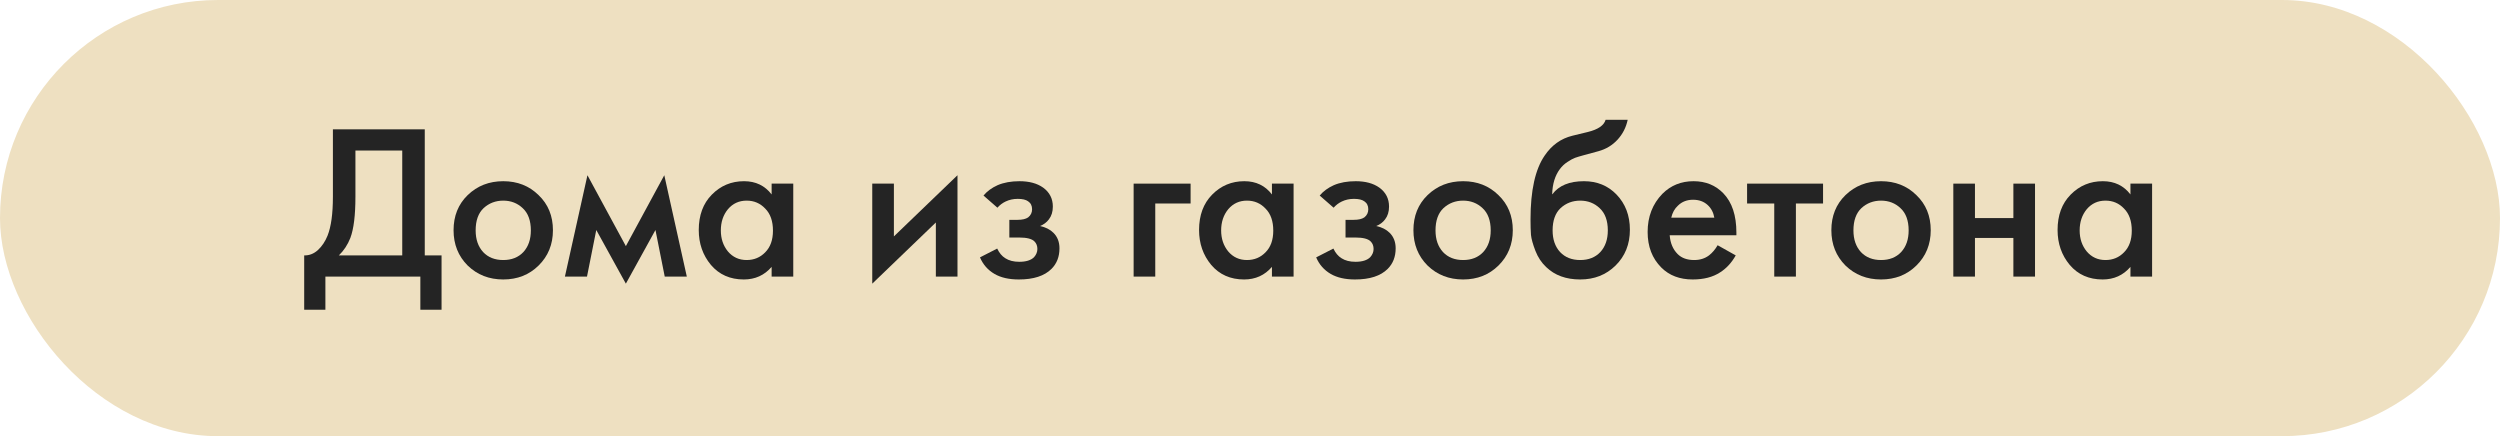 <?xml version="1.0" encoding="UTF-8"?> <svg xmlns="http://www.w3.org/2000/svg" width="235" height="41" viewBox="0 0 235 41" fill="none"> <rect width="235" height="41" rx="20.5" fill="#EEE0C1"></rect> <path d="M31.293 12.155H39.928V24.007H41.506V29.114H39.513V26H30.587V29.114H28.594V24.007C29.065 24.021 29.494 23.855 29.881 23.509C30.269 23.149 30.573 22.693 30.795 22.139C31.127 21.295 31.293 20.084 31.293 18.506V12.155ZM33.41 14.147V18.506C33.41 20.236 33.251 21.523 32.933 22.367C32.684 23.004 32.324 23.551 31.853 24.007H37.811V14.147H33.41Z" fill="#242424"></path> <path d="M43.963 18.34C44.863 17.469 45.977 17.033 47.305 17.033C48.634 17.033 49.741 17.469 50.626 18.34C51.526 19.198 51.976 20.299 51.976 21.641C51.976 22.969 51.526 24.076 50.626 24.962C49.741 25.834 48.634 26.27 47.305 26.27C45.977 26.27 44.863 25.834 43.963 24.962C43.078 24.076 42.635 22.969 42.635 21.641C42.635 20.299 43.078 19.198 43.963 18.34ZM45.416 23.696C45.887 24.194 46.516 24.443 47.305 24.443C48.094 24.443 48.724 24.194 49.194 23.696C49.665 23.184 49.9 22.506 49.9 21.662C49.9 20.735 49.644 20.036 49.132 19.565C48.634 19.095 48.025 18.859 47.305 18.859C46.586 18.859 45.97 19.095 45.458 19.565C44.96 20.036 44.711 20.735 44.711 21.662C44.711 22.506 44.946 23.184 45.416 23.696Z" fill="#242424"></path> <path d="M53.102 26L55.22 16.472L58.831 23.136L62.443 16.472L64.561 26H62.485L61.613 21.62L58.831 26.664L56.05 21.62L55.178 26H53.102Z" fill="#242424"></path> <path d="M72.533 18.278V17.261H74.567V26H72.533V25.087C71.855 25.875 70.983 26.27 69.918 26.27C68.631 26.27 67.6 25.813 66.825 24.9C66.064 23.986 65.683 22.893 65.683 21.62C65.683 20.236 66.091 19.129 66.908 18.299C67.738 17.455 68.748 17.033 69.939 17.033C71.032 17.033 71.897 17.448 72.533 18.278ZM70.188 18.859C69.468 18.859 68.88 19.129 68.423 19.669C67.98 20.209 67.759 20.873 67.759 21.662C67.759 22.437 67.98 23.094 68.423 23.634C68.88 24.173 69.468 24.443 70.188 24.443C70.879 24.443 71.461 24.201 71.931 23.717C72.415 23.232 72.658 22.554 72.658 21.682C72.658 20.783 72.415 20.091 71.931 19.607C71.461 19.108 70.879 18.859 70.188 18.859Z" fill="#242424"></path> <path d="M81.992 17.261H84.026V22.222L90.004 16.472V26H87.97V20.914L81.992 26.664V17.261Z" fill="#242424"></path> <path d="M93.757 19.524L92.449 18.382C92.781 17.981 93.224 17.655 93.777 17.406C94.359 17.157 95.044 17.033 95.832 17.033C96.746 17.033 97.486 17.233 98.053 17.635C98.662 18.078 98.967 18.672 98.967 19.42C98.967 19.904 98.842 20.305 98.593 20.624C98.386 20.901 98.109 21.108 97.763 21.247C98.289 21.357 98.711 21.572 99.029 21.89C99.403 22.264 99.59 22.748 99.59 23.343C99.59 24.132 99.341 24.775 98.842 25.273C98.178 25.938 97.154 26.27 95.77 26.27C94.843 26.27 94.082 26.097 93.487 25.751C92.864 25.391 92.407 24.872 92.117 24.194L93.736 23.364C93.93 23.779 94.186 24.083 94.504 24.277C94.85 24.499 95.286 24.609 95.812 24.609C96.448 24.609 96.912 24.464 97.203 24.173C97.41 23.938 97.514 23.682 97.514 23.405C97.514 23.115 97.424 22.879 97.244 22.7C97.009 22.451 96.524 22.326 95.791 22.326H94.878V20.665H95.646C96.088 20.665 96.421 20.589 96.642 20.437C96.891 20.243 97.016 19.987 97.016 19.669C97.016 19.337 96.891 19.088 96.642 18.922C96.434 18.769 96.109 18.693 95.666 18.693C95.251 18.693 94.871 18.776 94.525 18.942C94.234 19.081 93.978 19.274 93.757 19.524Z" fill="#242424"></path> <path d="M106.561 26V17.261H111.916V19.129H108.595V26H106.561Z" fill="#242424"></path> <path d="M119.562 18.278V17.261H121.597V26H119.562V25.087C118.884 25.875 118.013 26.27 116.947 26.27C115.66 26.27 114.629 25.813 113.854 24.9C113.093 23.986 112.712 22.893 112.712 21.62C112.712 20.236 113.121 19.129 113.937 18.299C114.767 17.455 115.778 17.033 116.968 17.033C118.061 17.033 118.926 17.448 119.562 18.278ZM117.217 18.859C116.497 18.859 115.909 19.129 115.452 19.669C115.01 20.209 114.788 20.873 114.788 21.662C114.788 22.437 115.01 23.094 115.452 23.634C115.909 24.173 116.497 24.443 117.217 24.443C117.909 24.443 118.49 24.201 118.96 23.717C119.445 23.232 119.687 22.554 119.687 21.682C119.687 20.783 119.445 20.091 118.96 19.607C118.49 19.108 117.909 18.859 117.217 18.859Z" fill="#242424"></path> <path d="M125.36 19.524L124.052 18.382C124.384 17.981 124.827 17.655 125.38 17.406C125.962 17.157 126.647 17.033 127.435 17.033C128.349 17.033 129.089 17.233 129.656 17.635C130.265 18.078 130.57 18.672 130.57 19.42C130.57 19.904 130.445 20.305 130.196 20.624C129.989 20.901 129.712 21.108 129.366 21.247C129.892 21.357 130.314 21.572 130.632 21.89C131.006 22.264 131.192 22.748 131.192 23.343C131.192 24.132 130.943 24.775 130.445 25.273C129.781 25.938 128.757 26.27 127.373 26.27C126.446 26.27 125.685 26.097 125.09 25.751C124.467 25.391 124.01 24.872 123.72 24.194L125.339 23.364C125.533 23.779 125.789 24.083 126.107 24.277C126.453 24.499 126.889 24.609 127.415 24.609C128.051 24.609 128.515 24.464 128.805 24.173C129.013 23.938 129.117 23.682 129.117 23.405C129.117 23.115 129.027 22.879 128.847 22.7C128.612 22.451 128.127 22.326 127.394 22.326H126.48V20.665H127.249C127.691 20.665 128.023 20.589 128.245 20.437C128.494 20.243 128.619 19.987 128.619 19.669C128.619 19.337 128.494 19.088 128.245 18.922C128.037 18.769 127.712 18.693 127.269 18.693C126.854 18.693 126.474 18.776 126.128 18.942C125.837 19.081 125.581 19.274 125.36 19.524Z" fill="#242424"></path> <path d="M134.191 18.34C135.09 17.469 136.204 17.033 137.533 17.033C138.861 17.033 139.968 17.469 140.854 18.34C141.753 19.198 142.203 20.299 142.203 21.641C142.203 22.969 141.753 24.076 140.854 24.962C139.968 25.834 138.861 26.27 137.533 26.27C136.204 26.27 135.09 25.834 134.191 24.962C133.305 24.076 132.862 22.969 132.862 21.641C132.862 20.299 133.305 19.198 134.191 18.34ZM135.644 23.696C136.114 24.194 136.744 24.443 137.533 24.443C138.321 24.443 138.951 24.194 139.421 23.696C139.892 23.184 140.127 22.506 140.127 21.662C140.127 20.735 139.871 20.036 139.359 19.565C138.861 19.095 138.252 18.859 137.533 18.859C136.813 18.859 136.197 19.095 135.685 19.565C135.187 20.036 134.938 20.735 134.938 21.662C134.938 22.506 135.173 23.184 135.644 23.696Z" fill="#242424"></path> <path d="M150.927 11.262H153.003C152.85 11.982 152.532 12.604 152.048 13.13C151.564 13.656 150.968 14.016 150.263 14.21L148.893 14.583C148.533 14.68 148.256 14.763 148.062 14.832C147.869 14.902 147.626 15.033 147.336 15.227C147.059 15.407 146.824 15.628 146.63 15.891C146.173 16.5 145.931 17.289 145.904 18.257H145.924C146.533 17.441 147.523 17.033 148.893 17.033C150.124 17.033 151.141 17.448 151.944 18.278C152.788 19.15 153.21 20.257 153.21 21.599C153.21 22.956 152.761 24.076 151.861 24.962C150.975 25.834 149.868 26.27 148.54 26.27C147.211 26.27 146.146 25.882 145.343 25.107C144.9 24.692 144.561 24.18 144.326 23.571C144.091 22.962 143.952 22.464 143.911 22.077C143.883 21.675 143.869 21.191 143.869 20.624C143.869 17.911 144.312 15.912 145.198 14.625C145.862 13.642 146.734 13.02 147.813 12.757L149.266 12.404C150.221 12.168 150.775 11.788 150.927 11.262ZM146.651 23.696C147.121 24.194 147.751 24.443 148.54 24.443C149.329 24.443 149.958 24.194 150.429 23.696C150.899 23.184 151.135 22.506 151.135 21.662C151.135 20.735 150.878 20.036 150.366 19.565C149.868 19.095 149.259 18.859 148.54 18.859C147.82 18.859 147.204 19.095 146.692 19.565C146.194 20.036 145.945 20.735 145.945 21.662C145.945 22.506 146.18 23.184 146.651 23.696Z" fill="#242424"></path> <path d="M161.457 23.052L163.159 24.007C162.771 24.699 162.28 25.232 161.685 25.606C161.007 26.049 160.149 26.27 159.111 26.27C157.893 26.27 156.911 25.896 156.164 25.149C155.306 24.291 154.877 23.177 154.877 21.807C154.877 20.368 155.34 19.171 156.267 18.216C157.056 17.427 158.032 17.033 159.194 17.033C160.329 17.033 161.263 17.413 161.997 18.174C162.813 19.018 163.221 20.25 163.221 21.869V22.118H156.952C157.008 22.852 157.257 23.44 157.7 23.883C158.073 24.256 158.592 24.443 159.256 24.443C159.796 24.443 160.26 24.298 160.647 24.007C160.966 23.758 161.235 23.44 161.457 23.052ZM157.098 20.458H161.145C161.062 19.973 160.855 19.579 160.523 19.274C160.163 18.942 159.706 18.776 159.153 18.776C158.571 18.776 158.094 18.963 157.72 19.337C157.416 19.614 157.208 19.987 157.098 20.458Z" fill="#242424"></path> <path d="M171.367 19.129H168.814V26H166.78V19.129H164.226V17.261H171.367V19.129Z" fill="#242424"></path> <path d="M173.476 18.34C174.376 17.469 175.49 17.033 176.818 17.033C178.147 17.033 179.254 17.469 180.139 18.34C181.039 19.198 181.489 20.299 181.489 21.641C181.489 22.969 181.039 24.076 180.139 24.962C179.254 25.834 178.147 26.27 176.818 26.27C175.49 26.27 174.376 25.834 173.476 24.962C172.591 24.076 172.148 22.969 172.148 21.641C172.148 20.299 172.591 19.198 173.476 18.34ZM174.929 23.696C175.4 24.194 176.029 24.443 176.818 24.443C177.607 24.443 178.237 24.194 178.707 23.696C179.178 23.184 179.413 22.506 179.413 21.662C179.413 20.735 179.157 20.036 178.645 19.565C178.147 19.095 177.538 18.859 176.818 18.859C176.099 18.859 175.483 19.095 174.971 19.565C174.473 20.036 174.223 20.735 174.223 21.662C174.223 22.506 174.459 23.184 174.929 23.696Z" fill="#242424"></path> <path d="M183.612 26V17.261H185.646V20.499H189.258V17.261H191.292V26H189.258V22.367H185.646V26H183.612Z" fill="#242424"></path> <path d="M200.262 18.278V17.261H202.297V26H200.262V25.087C199.584 25.875 198.712 26.27 197.647 26.27C196.36 26.27 195.329 25.813 194.554 24.9C193.793 23.986 193.412 22.893 193.412 21.62C193.412 20.236 193.82 19.129 194.637 18.299C195.467 17.455 196.477 17.033 197.668 17.033C198.761 17.033 199.626 17.448 200.262 18.278ZM197.917 18.859C197.197 18.859 196.609 19.129 196.152 19.669C195.709 20.209 195.488 20.873 195.488 21.662C195.488 22.437 195.709 23.094 196.152 23.634C196.609 24.173 197.197 24.443 197.917 24.443C198.609 24.443 199.19 24.201 199.66 23.717C200.145 23.232 200.387 22.554 200.387 21.682C200.387 20.783 200.145 20.091 199.66 19.607C199.19 19.108 198.609 18.859 197.917 18.859Z" fill="#242424"></path> </svg> 